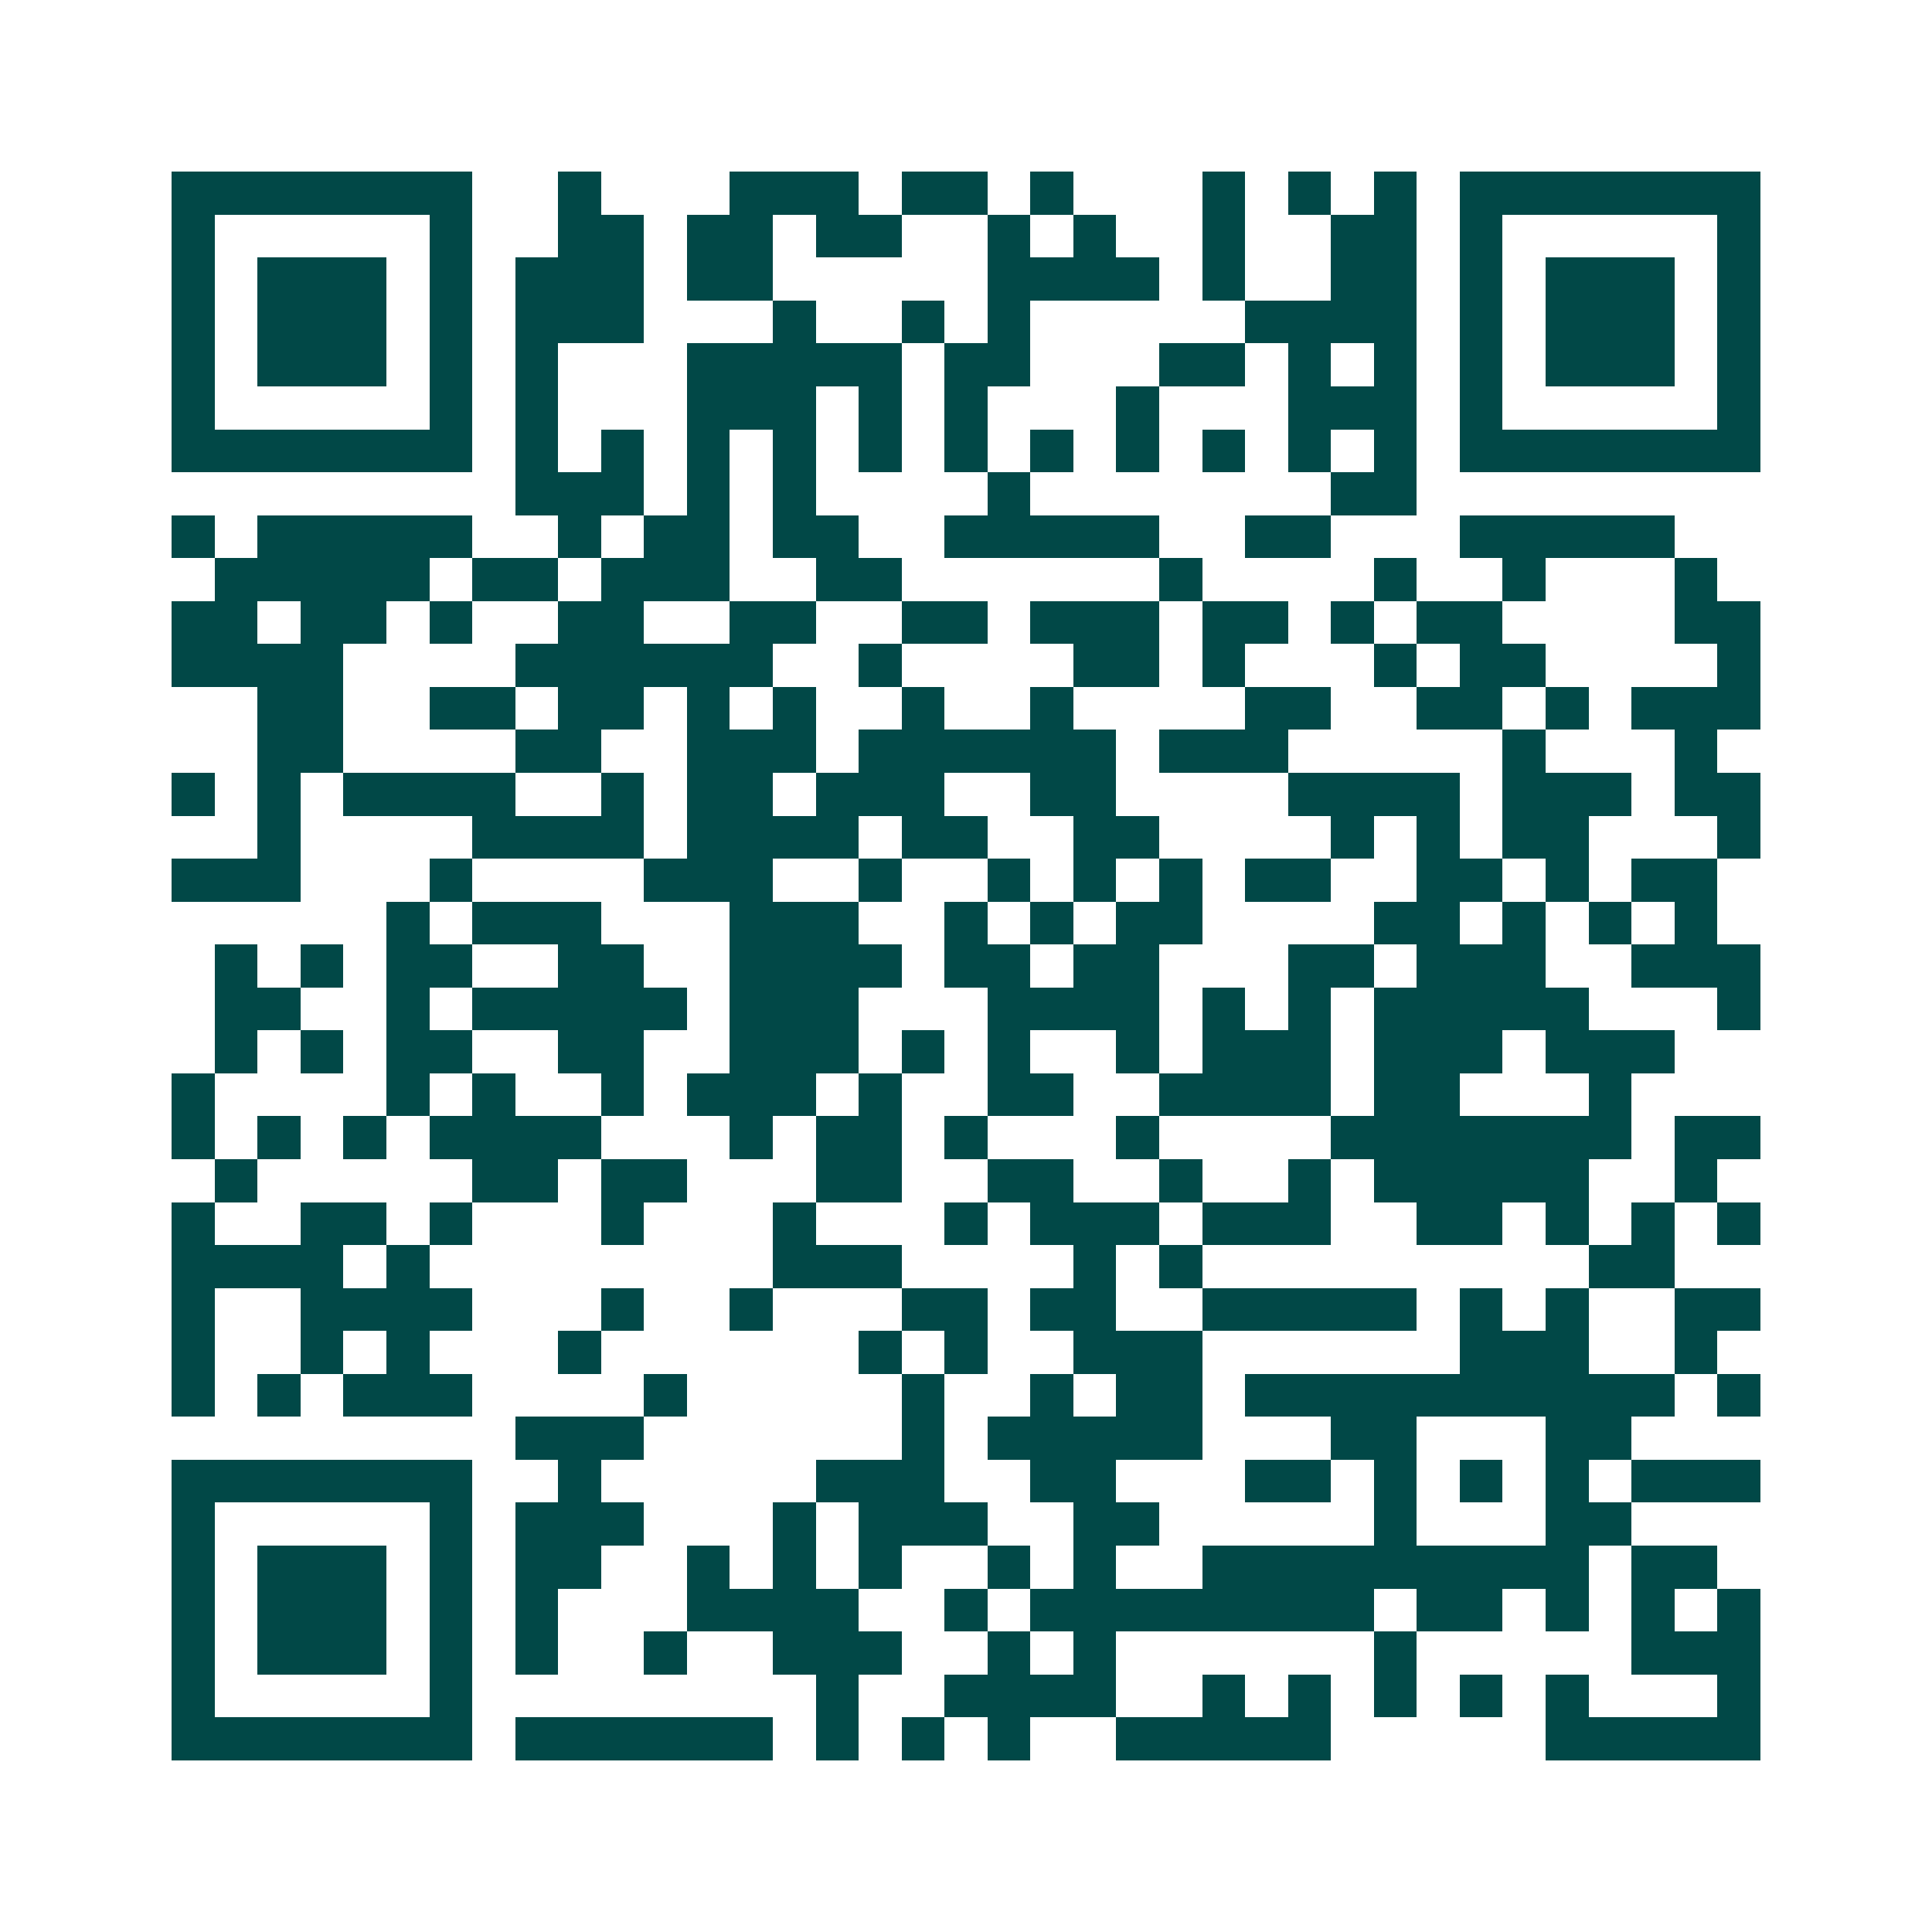<svg xmlns="http://www.w3.org/2000/svg" width="200" height="200" viewBox="0 0 45 45" shape-rendering="crispEdges"><path fill="#ffffff" d="M0 0h45v45H0z"/><path stroke="#014847" d="M4 4.5h7m2 0h1m3 0h3m1 0h2m1 0h1m3 0h1m1 0h1m1 0h1m1 0h7M4 5.5h1m5 0h1m2 0h2m1 0h2m1 0h2m2 0h1m1 0h1m2 0h1m2 0h2m1 0h1m5 0h1M4 6.5h1m1 0h3m1 0h1m1 0h3m1 0h2m5 0h4m1 0h1m2 0h2m1 0h1m1 0h3m1 0h1M4 7.5h1m1 0h3m1 0h1m1 0h3m3 0h1m2 0h1m1 0h1m5 0h4m1 0h1m1 0h3m1 0h1M4 8.5h1m1 0h3m1 0h1m1 0h1m3 0h5m1 0h2m3 0h2m1 0h1m1 0h1m1 0h1m1 0h3m1 0h1M4 9.5h1m5 0h1m1 0h1m3 0h3m1 0h1m1 0h1m3 0h1m3 0h3m1 0h1m5 0h1M4 10.5h7m1 0h1m1 0h1m1 0h1m1 0h1m1 0h1m1 0h1m1 0h1m1 0h1m1 0h1m1 0h1m1 0h1m1 0h7M12 11.5h3m1 0h1m1 0h1m4 0h1m7 0h2M4 12.5h1m1 0h5m2 0h1m1 0h2m1 0h2m2 0h5m2 0h2m3 0h5M5 13.5h5m1 0h2m1 0h3m2 0h2m6 0h1m4 0h1m2 0h1m3 0h1M4 14.5h2m1 0h2m1 0h1m2 0h2m2 0h2m2 0h2m1 0h3m1 0h2m1 0h1m1 0h2m4 0h2M4 15.5h4m4 0h6m2 0h1m4 0h2m1 0h1m3 0h1m1 0h2m4 0h1M6 16.5h2m2 0h2m1 0h2m1 0h1m1 0h1m2 0h1m2 0h1m4 0h2m2 0h2m1 0h1m1 0h3M6 17.5h2m4 0h2m2 0h3m1 0h6m1 0h3m5 0h1m3 0h1M4 18.5h1m1 0h1m1 0h4m2 0h1m1 0h2m1 0h3m2 0h2m4 0h4m1 0h3m1 0h2M6 19.5h1m4 0h4m1 0h4m1 0h2m2 0h2m4 0h1m1 0h1m1 0h2m3 0h1M4 20.5h3m3 0h1m4 0h3m2 0h1m2 0h1m1 0h1m1 0h1m1 0h2m2 0h2m1 0h1m1 0h2M9 21.5h1m1 0h3m3 0h3m2 0h1m1 0h1m1 0h2m4 0h2m1 0h1m1 0h1m1 0h1M5 22.5h1m1 0h1m1 0h2m2 0h2m2 0h4m1 0h2m1 0h2m3 0h2m1 0h3m2 0h3M5 23.5h2m2 0h1m1 0h5m1 0h3m3 0h4m1 0h1m1 0h1m1 0h5m3 0h1M5 24.5h1m1 0h1m1 0h2m2 0h2m2 0h3m1 0h1m1 0h1m2 0h1m1 0h3m1 0h3m1 0h3M4 25.5h1m4 0h1m1 0h1m2 0h1m1 0h3m1 0h1m2 0h2m2 0h4m1 0h2m3 0h1M4 26.5h1m1 0h1m1 0h1m1 0h4m3 0h1m1 0h2m1 0h1m3 0h1m4 0h7m1 0h2M5 27.5h1m5 0h2m1 0h2m3 0h2m2 0h2m2 0h1m2 0h1m1 0h5m2 0h1M4 28.5h1m2 0h2m1 0h1m3 0h1m3 0h1m3 0h1m1 0h3m1 0h3m2 0h2m1 0h1m1 0h1m1 0h1M4 29.5h4m1 0h1m8 0h3m4 0h1m1 0h1m9 0h2M4 30.5h1m2 0h4m3 0h1m2 0h1m3 0h2m1 0h2m2 0h5m1 0h1m1 0h1m2 0h2M4 31.5h1m2 0h1m1 0h1m3 0h1m6 0h1m1 0h1m2 0h3m6 0h3m2 0h1M4 32.5h1m1 0h1m1 0h3m4 0h1m5 0h1m2 0h1m1 0h2m1 0h10m1 0h1M12 33.5h3m6 0h1m1 0h5m3 0h2m3 0h2M4 34.5h7m2 0h1m5 0h3m2 0h2m3 0h2m1 0h1m1 0h1m1 0h1m1 0h3M4 35.5h1m5 0h1m1 0h3m3 0h1m1 0h3m2 0h2m5 0h1m3 0h2M4 36.5h1m1 0h3m1 0h1m1 0h2m2 0h1m1 0h1m1 0h1m2 0h1m1 0h1m2 0h9m1 0h2M4 37.5h1m1 0h3m1 0h1m1 0h1m3 0h4m2 0h1m1 0h8m1 0h2m1 0h1m1 0h1m1 0h1M4 38.5h1m1 0h3m1 0h1m1 0h1m2 0h1m2 0h3m2 0h1m1 0h1m6 0h1m5 0h3M4 39.5h1m5 0h1m8 0h1m2 0h4m2 0h1m1 0h1m1 0h1m1 0h1m1 0h1m3 0h1M4 40.5h7m1 0h6m1 0h1m1 0h1m1 0h1m2 0h5m5 0h5"/></svg>
